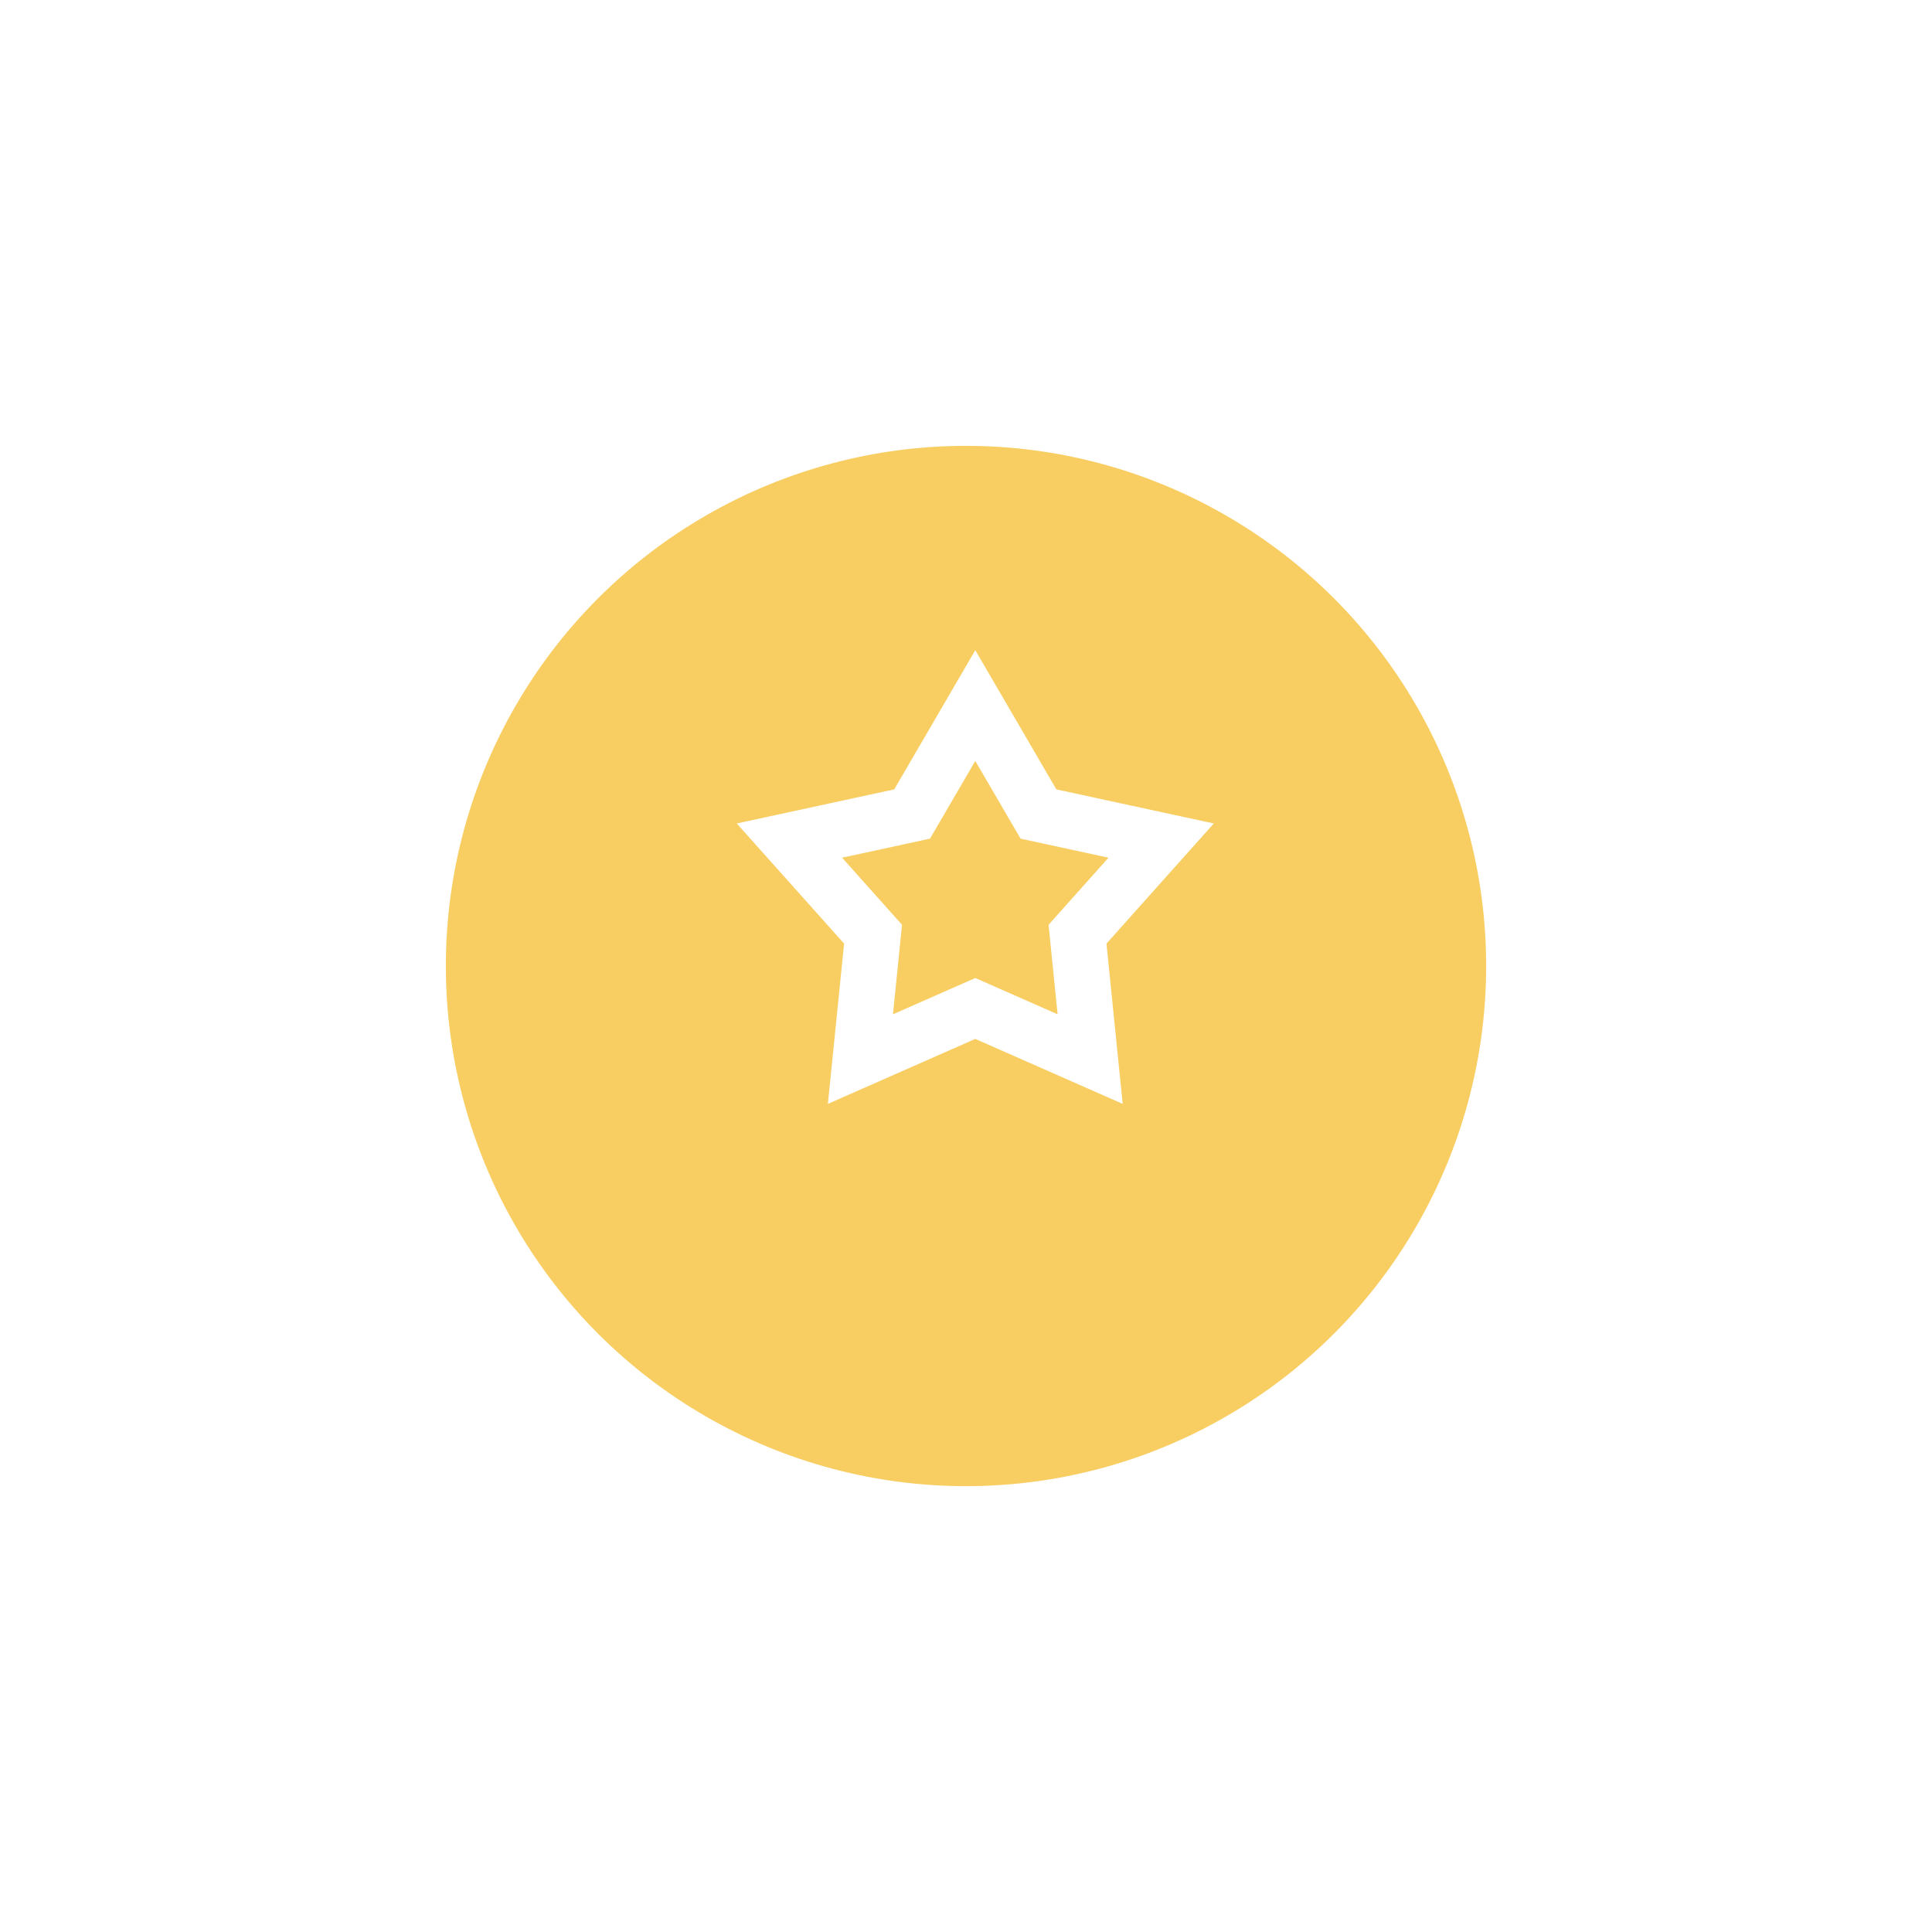 <svg width="104" height="104" viewBox="0 0 104 104" fill="none" xmlns="http://www.w3.org/2000/svg">
<g id="icon">
<g id="icon bg" filter="url(#filter0_d_1424_3585)">
<circle cx="52" cy="48" r="28" fill="#F8CE63"/>
</g>
<path id="Star 3" d="M52.5 37.98L55.568 43.248L55.901 43.819L56.547 43.959L62.505 45.249L58.443 49.795L58.003 50.288L58.069 50.946L58.683 57.011L53.105 54.552L52.5 54.286L51.895 54.552L46.317 57.011L46.931 50.946L46.997 50.288L46.557 49.795L42.495 45.249L48.453 43.959L49.099 43.819L49.432 43.248L52.5 37.98Z" stroke="white" stroke-width="3"/>
</g>
<defs>
<filter id="filter0_d_1424_3585" x="0" y="0" width="104" height="104" filterUnits="userSpaceOnUse" color-interpolation-filters="sRGB">
<feFlood flood-opacity="0" result="BackgroundImageFix"/>
<feColorMatrix in="SourceAlpha" type="matrix" values="0 0 0 0 0 0 0 0 0 0 0 0 0 0 0 0 0 0 127 0" result="hardAlpha"/>
<feOffset dy="4"/>
<feGaussianBlur stdDeviation="12"/>
<feComposite in2="hardAlpha" operator="out"/>
<feColorMatrix type="matrix" values="0 0 0 0 0 0 0 0 0 0 0 0 0 0 0 0 0 0 0.15 0"/>
<feBlend mode="normal" in2="BackgroundImageFix" result="effect1_dropShadow_1424_3585"/>
<feBlend mode="normal" in="SourceGraphic" in2="effect1_dropShadow_1424_3585" result="shape"/>
</filter>
</defs>
</svg>

